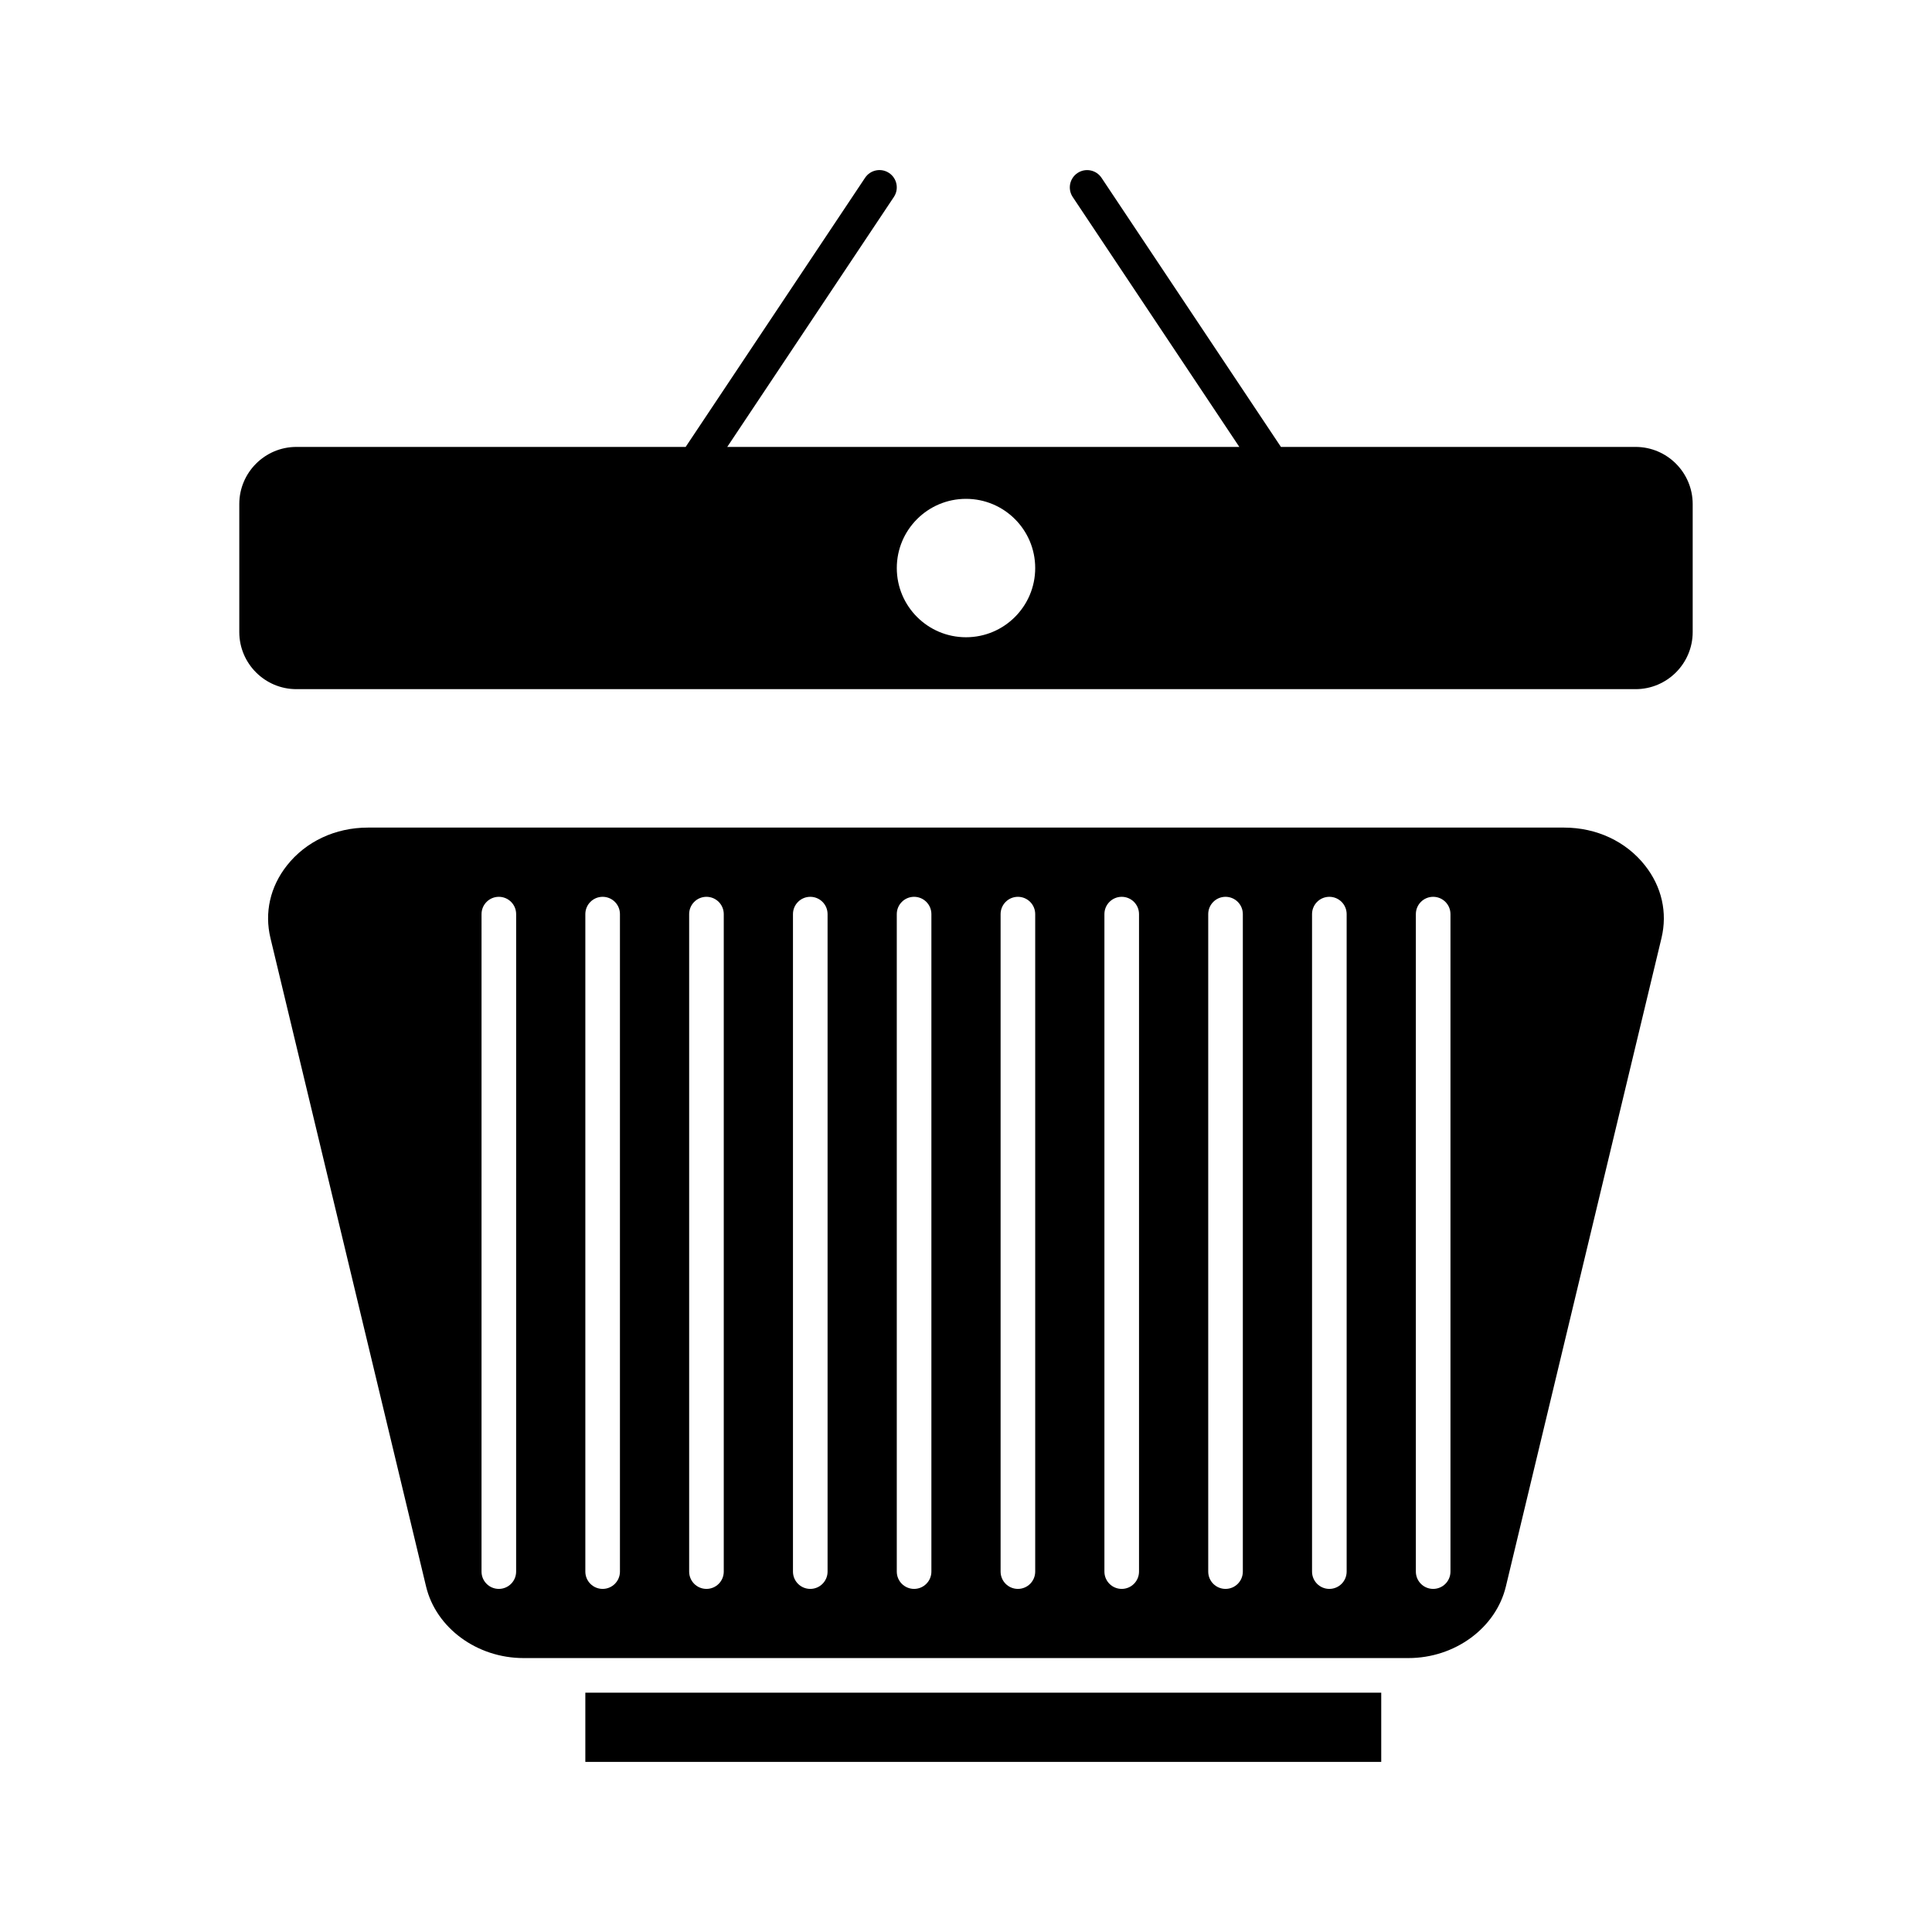 <?xml version="1.0" encoding="UTF-8"?>
<!-- Uploaded to: SVG Repo, www.svgrepo.com, Generator: SVG Repo Mixer Tools -->
<svg fill="#000000" width="800px" height="800px" version="1.1" viewBox="144 144 512 512" xmlns="http://www.w3.org/2000/svg">
 <g>
  <path d="m299.12 592.58h210.92v18.34h-210.92z"/>
  <path d="m577.45 262.44h-93.988l-47.547-71.32c-1.406-2.106-4.25-2.676-6.359-1.27-2.109 1.406-2.676 4.25-1.273 6.359l44.156 66.234-135.71-0.004-29.207 43.812 73.363-110.05c1.406-2.106 0.836-4.953-1.27-6.359-2.106-1.406-4.953-0.836-6.359 1.27l-73.363 110.05 25.816-38.723h-103.16c-8.344 0-15.133 6.789-15.133 15.133v33.93c0 8.344 6.789 15.133 15.133 15.133h354.9c8.344 0 15.133-6.789 15.133-15.133v-33.93c-0.004-8.344-6.789-15.133-15.133-15.133zm-177.45 50.438c-10.129 0-18.34-8.211-18.34-18.34 0-10.129 8.211-18.34 18.34-18.34s18.34 8.211 18.34 18.34c0 10.129-8.211 18.34-18.34 18.34z"/>
  <path d="m558.5 363.32h-317.01c-8.602 0-16.422 3.664-21.457 10.047-4.438 5.629-5.984 12.461-4.359 19.238l41.238 171.83c2.637 10.992 13.496 18.969 25.816 18.969h234.53c12.32 0 23.176-7.977 25.812-18.969l41.238-171.83c1.625-6.777 0.078-13.613-4.359-19.238-5.027-6.383-12.848-10.047-21.449-10.047zm-277.72 197.17c0 2.531-2.051 4.586-4.586 4.586-2.531 0-4.586-2.051-4.586-4.586l0.004-174.24c0-2.531 2.051-4.586 4.586-4.586 2.531 0 4.586 2.051 4.586 4.586zm27.512 0c0 2.531-2.051 4.586-4.586 4.586-2.531 0-4.586-2.051-4.586-4.586v-174.24c0-2.531 2.051-4.586 4.586-4.586 2.531 0 4.586 2.051 4.586 4.586zm27.512 0c0 2.531-2.051 4.586-4.586 4.586-2.531 0-4.586-2.051-4.586-4.586v-174.24c0-2.531 2.051-4.586 4.586-4.586 2.531 0 4.586 2.051 4.586 4.586zm27.512 0c0 2.531-2.051 4.586-4.586 4.586-2.531 0-4.586-2.051-4.586-4.586v-174.24c0-2.531 2.051-4.586 4.586-4.586 2.531 0 4.586 2.051 4.586 4.586zm27.512 0c0 2.531-2.055 4.586-4.586 4.586s-4.586-2.051-4.586-4.586v-174.24c0-2.531 2.051-4.586 4.586-4.586 2.531 0 4.586 2.051 4.586 4.586zm27.512 0c0 2.531-2.051 4.586-4.586 4.586-2.531 0-4.586-2.051-4.586-4.586v-174.24c0-2.531 2.055-4.586 4.586-4.586s4.586 2.051 4.586 4.586zm27.512 0c0 2.531-2.051 4.586-4.586 4.586-2.531 0-4.586-2.051-4.586-4.586v-174.24c0-2.531 2.051-4.586 4.586-4.586 2.531 0 4.586 2.051 4.586 4.586zm27.512 0c0 2.531-2.051 4.586-4.586 4.586-2.531 0-4.586-2.051-4.586-4.586v-174.24c0-2.531 2.051-4.586 4.586-4.586 2.531 0 4.586 2.051 4.586 4.586zm27.512 0c0 2.531-2.051 4.586-4.586 4.586-2.531 0-4.586-2.051-4.586-4.586v-174.24c0-2.531 2.051-4.586 4.586-4.586 2.531 0 4.586 2.051 4.586 4.586zm27.512 0c0 2.531-2.051 4.586-4.586 4.586-2.531 0-4.586-2.051-4.586-4.586v-174.24c0-2.531 2.051-4.586 4.586-4.586 2.531 0 4.586 2.051 4.586 4.586z"/>
 </g>
</svg>